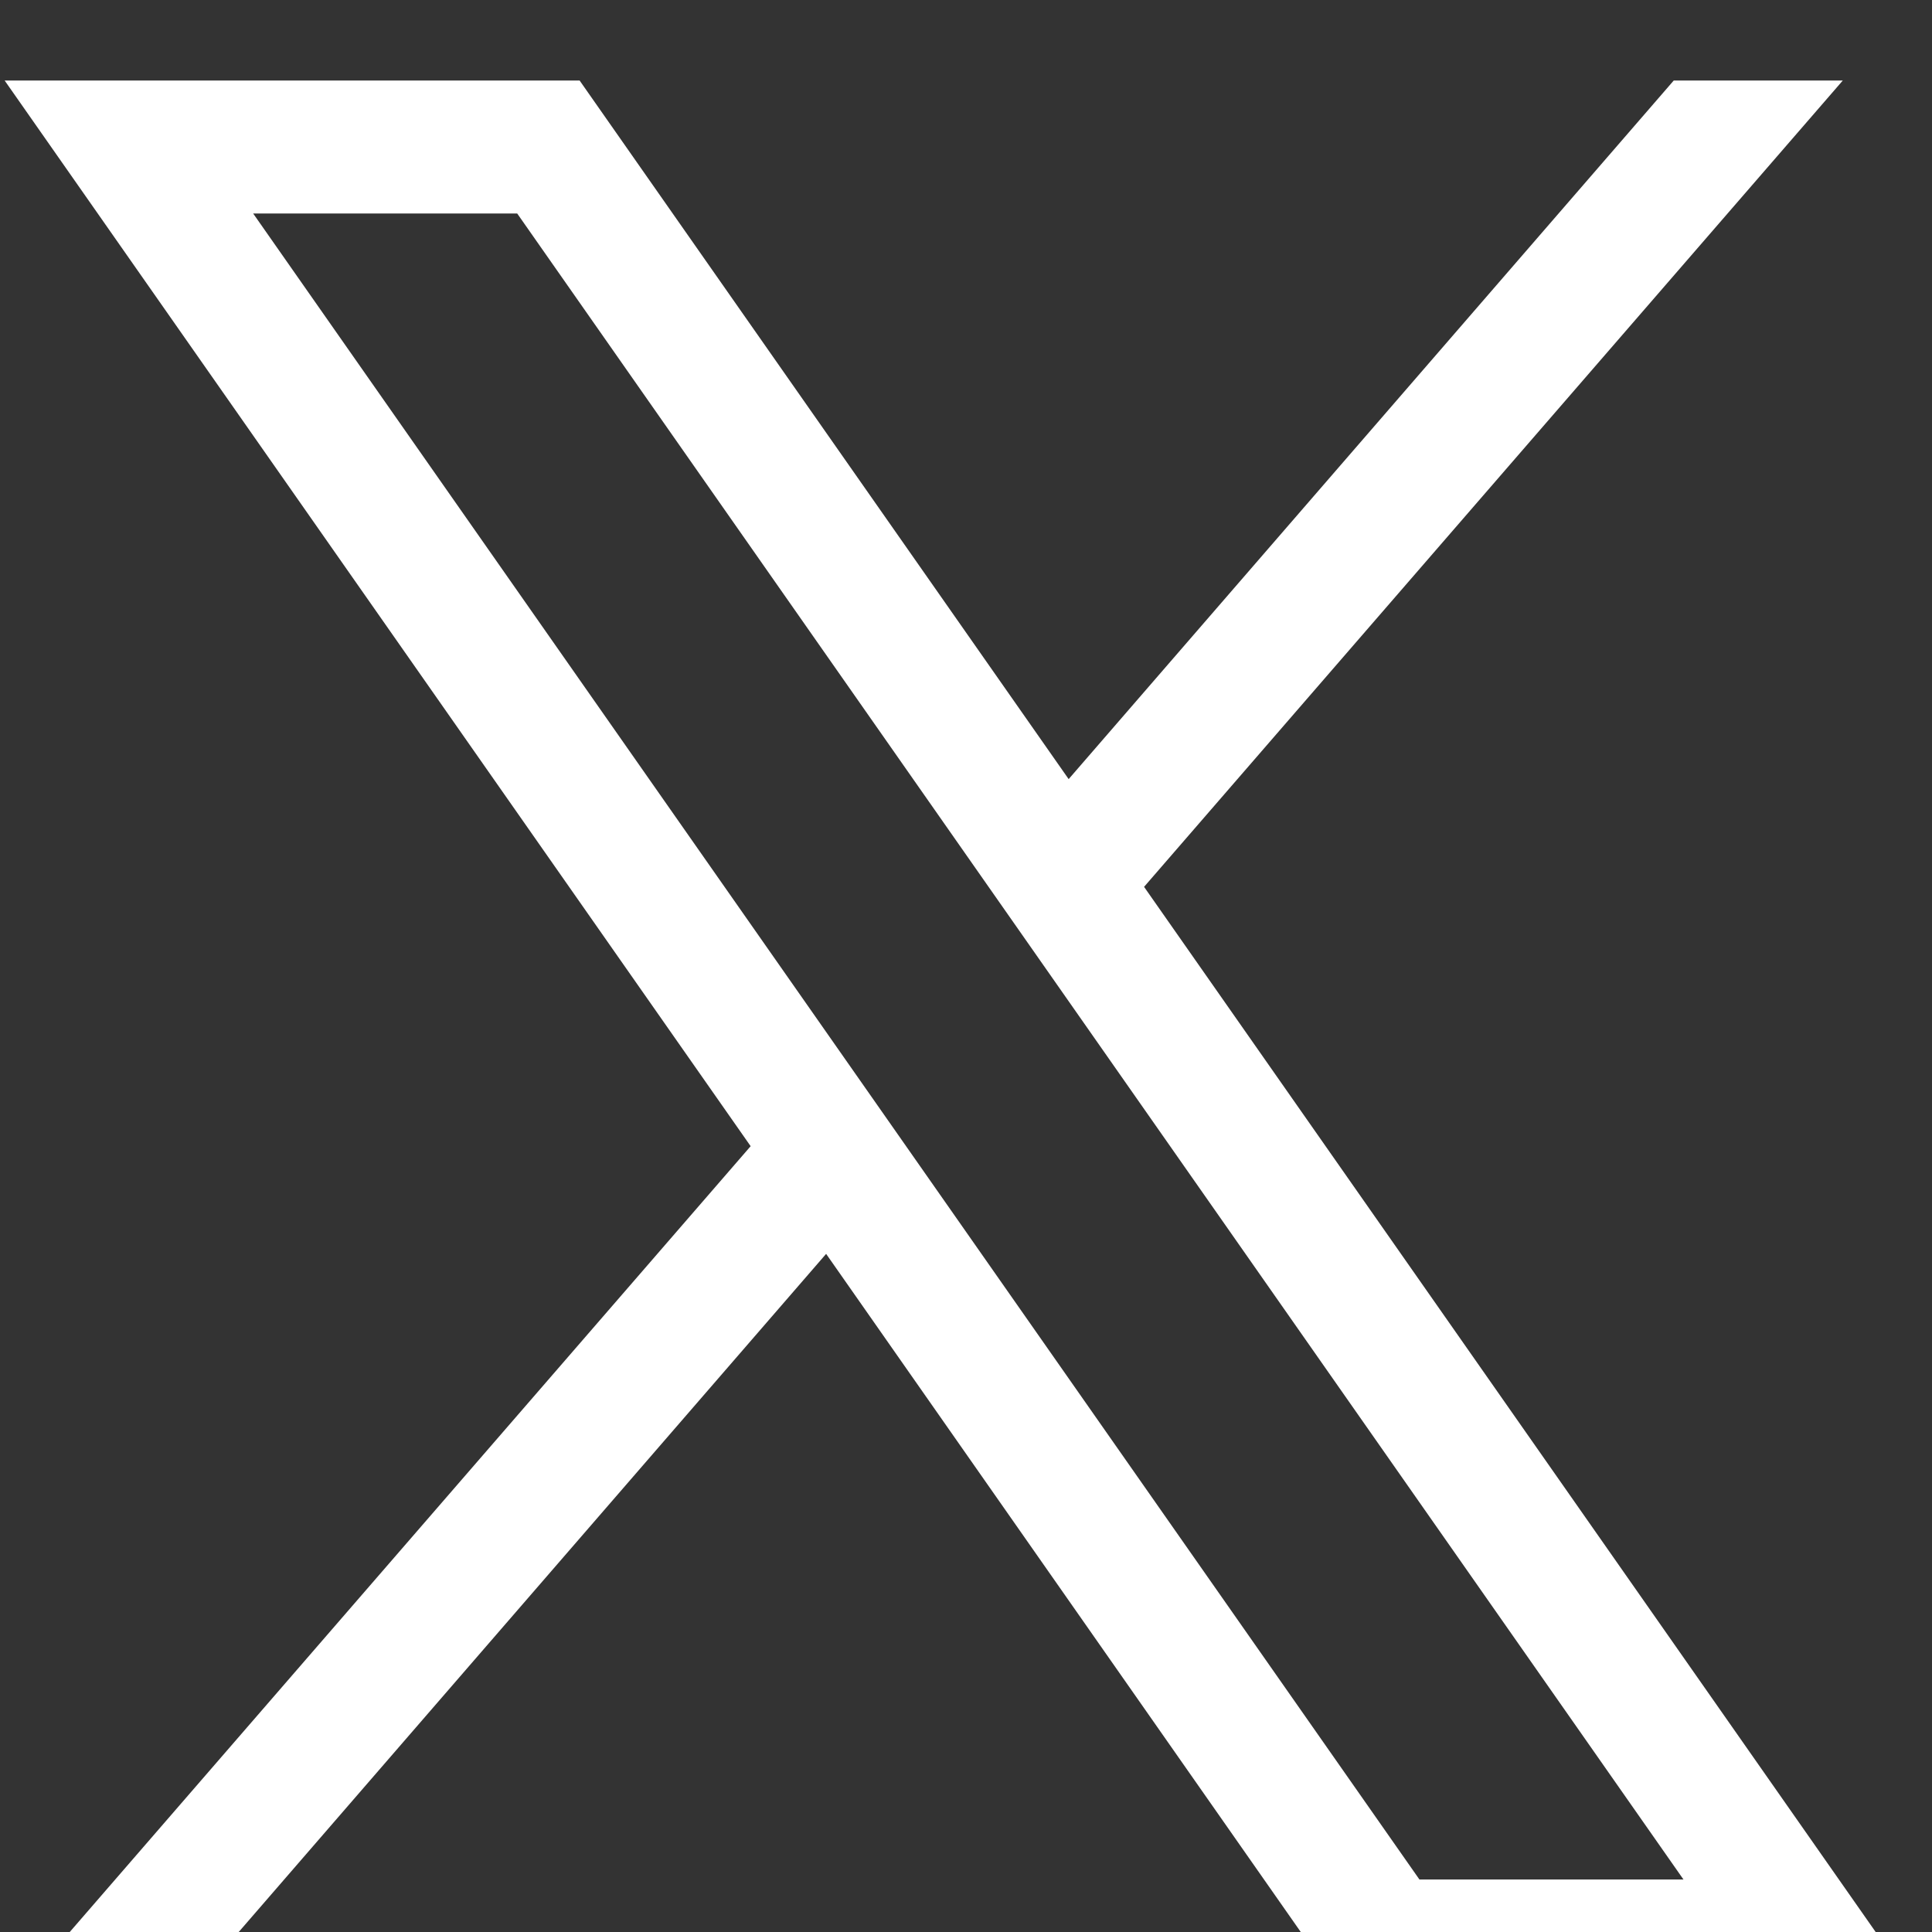 <svg xmlns="http://www.w3.org/2000/svg" width="30" height="30" viewBox="0 0 30 30" fill="none">
  <rect x="0" y="0" width="30" height="30" fill="#333333" stroke="none"/>
  <g clip-path="url(#clip0_495_3761)">
    <path d="M0.072 1.25L11.656 17.798L0 31.25H2.624L12.828 19.47L21.073 31.25H30L17.765 13.771L28.615 1.25H25.99L16.594 12.098L9 1.25H0.072ZM3.931 3.315H8.031L26.141 29.185H22.041L3.931 3.315Z" fill="white"/>
  </g>
  <defs>
    <clipPath id="clip0_495_3761">
      <rect width="30" height="30" fill="white"/>
    </clipPath>
  </defs>
</svg>
